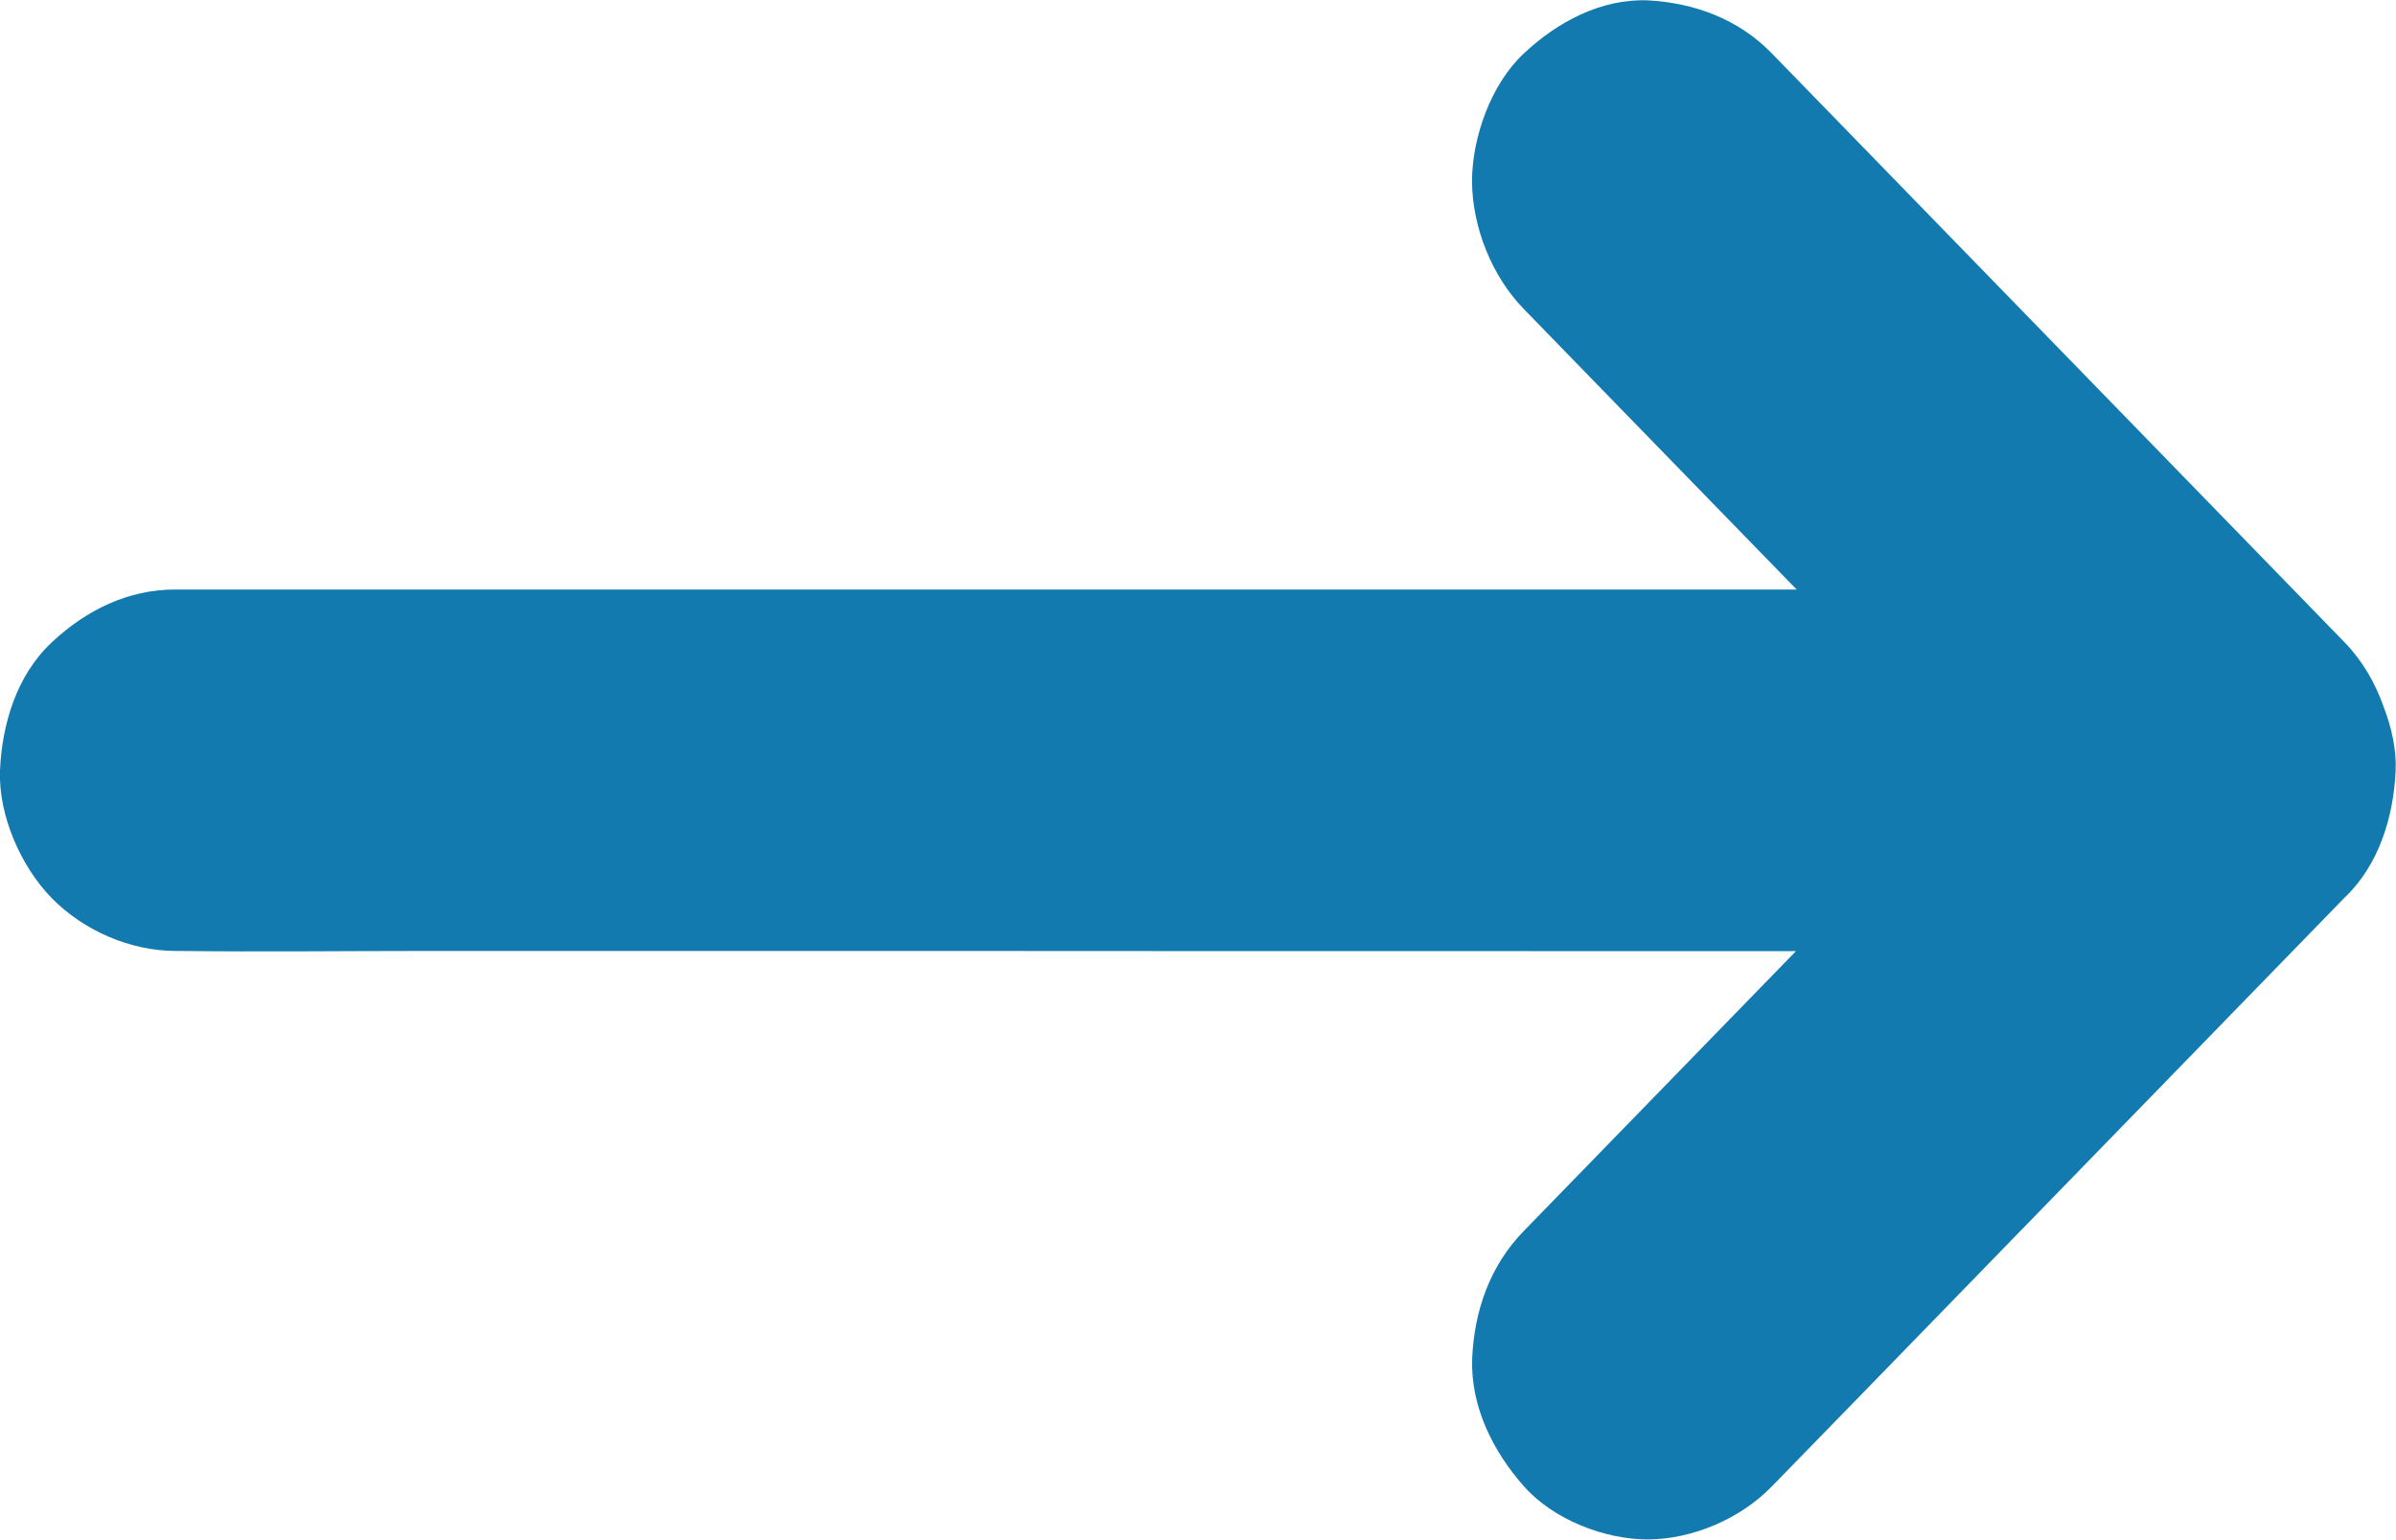 <svg width="14" height="9" viewBox="0 0 14 9" fill="none" xmlns="http://www.w3.org/2000/svg">
<path fill-rule="evenodd" clip-rule="evenodd" d="M13.697 5.248L12.569 6.408L10.767 8.261L10.354 8.685C10.169 8.876 9.891 8.994 9.629 8.996C9.377 8.996 9.077 8.881 8.904 8.685C8.726 8.484 8.592 8.221 8.602 7.939C8.614 7.659 8.706 7.396 8.904 7.193L10.034 6.031L10.494 5.558L8.936 5.558C7.783 5.558 6.629 5.558 5.478 5.557C4.483 5.557 3.491 5.557 2.495 5.557C2.014 5.557 1.529 5.563 1.047 5.557L1.027 5.557C0.762 5.557 0.489 5.439 0.301 5.247C0.122 5.063 -0.01 4.765 -0 4.501C0.012 4.229 0.098 3.946 0.301 3.755C0.504 3.564 0.751 3.444 1.026 3.445L2.219 3.445L5.062 3.445L8.52 3.445C9.18 3.445 9.839 3.445 10.498 3.445L9.316 2.23L8.903 1.805C8.717 1.614 8.603 1.328 8.601 1.059C8.602 0.8 8.713 0.491 8.903 0.313C9.099 0.129 9.354 -0.008 9.628 0.002C9.9 0.017 10.157 0.11 10.354 0.313L11.484 1.475L13.286 3.328L13.699 3.753C13.804 3.861 13.878 3.99 13.927 4.128C13.974 4.25 14.003 4.379 13.998 4.502C13.986 4.773 13.9 5.057 13.697 5.248Z" fill="#127AAF"/>
</svg>

